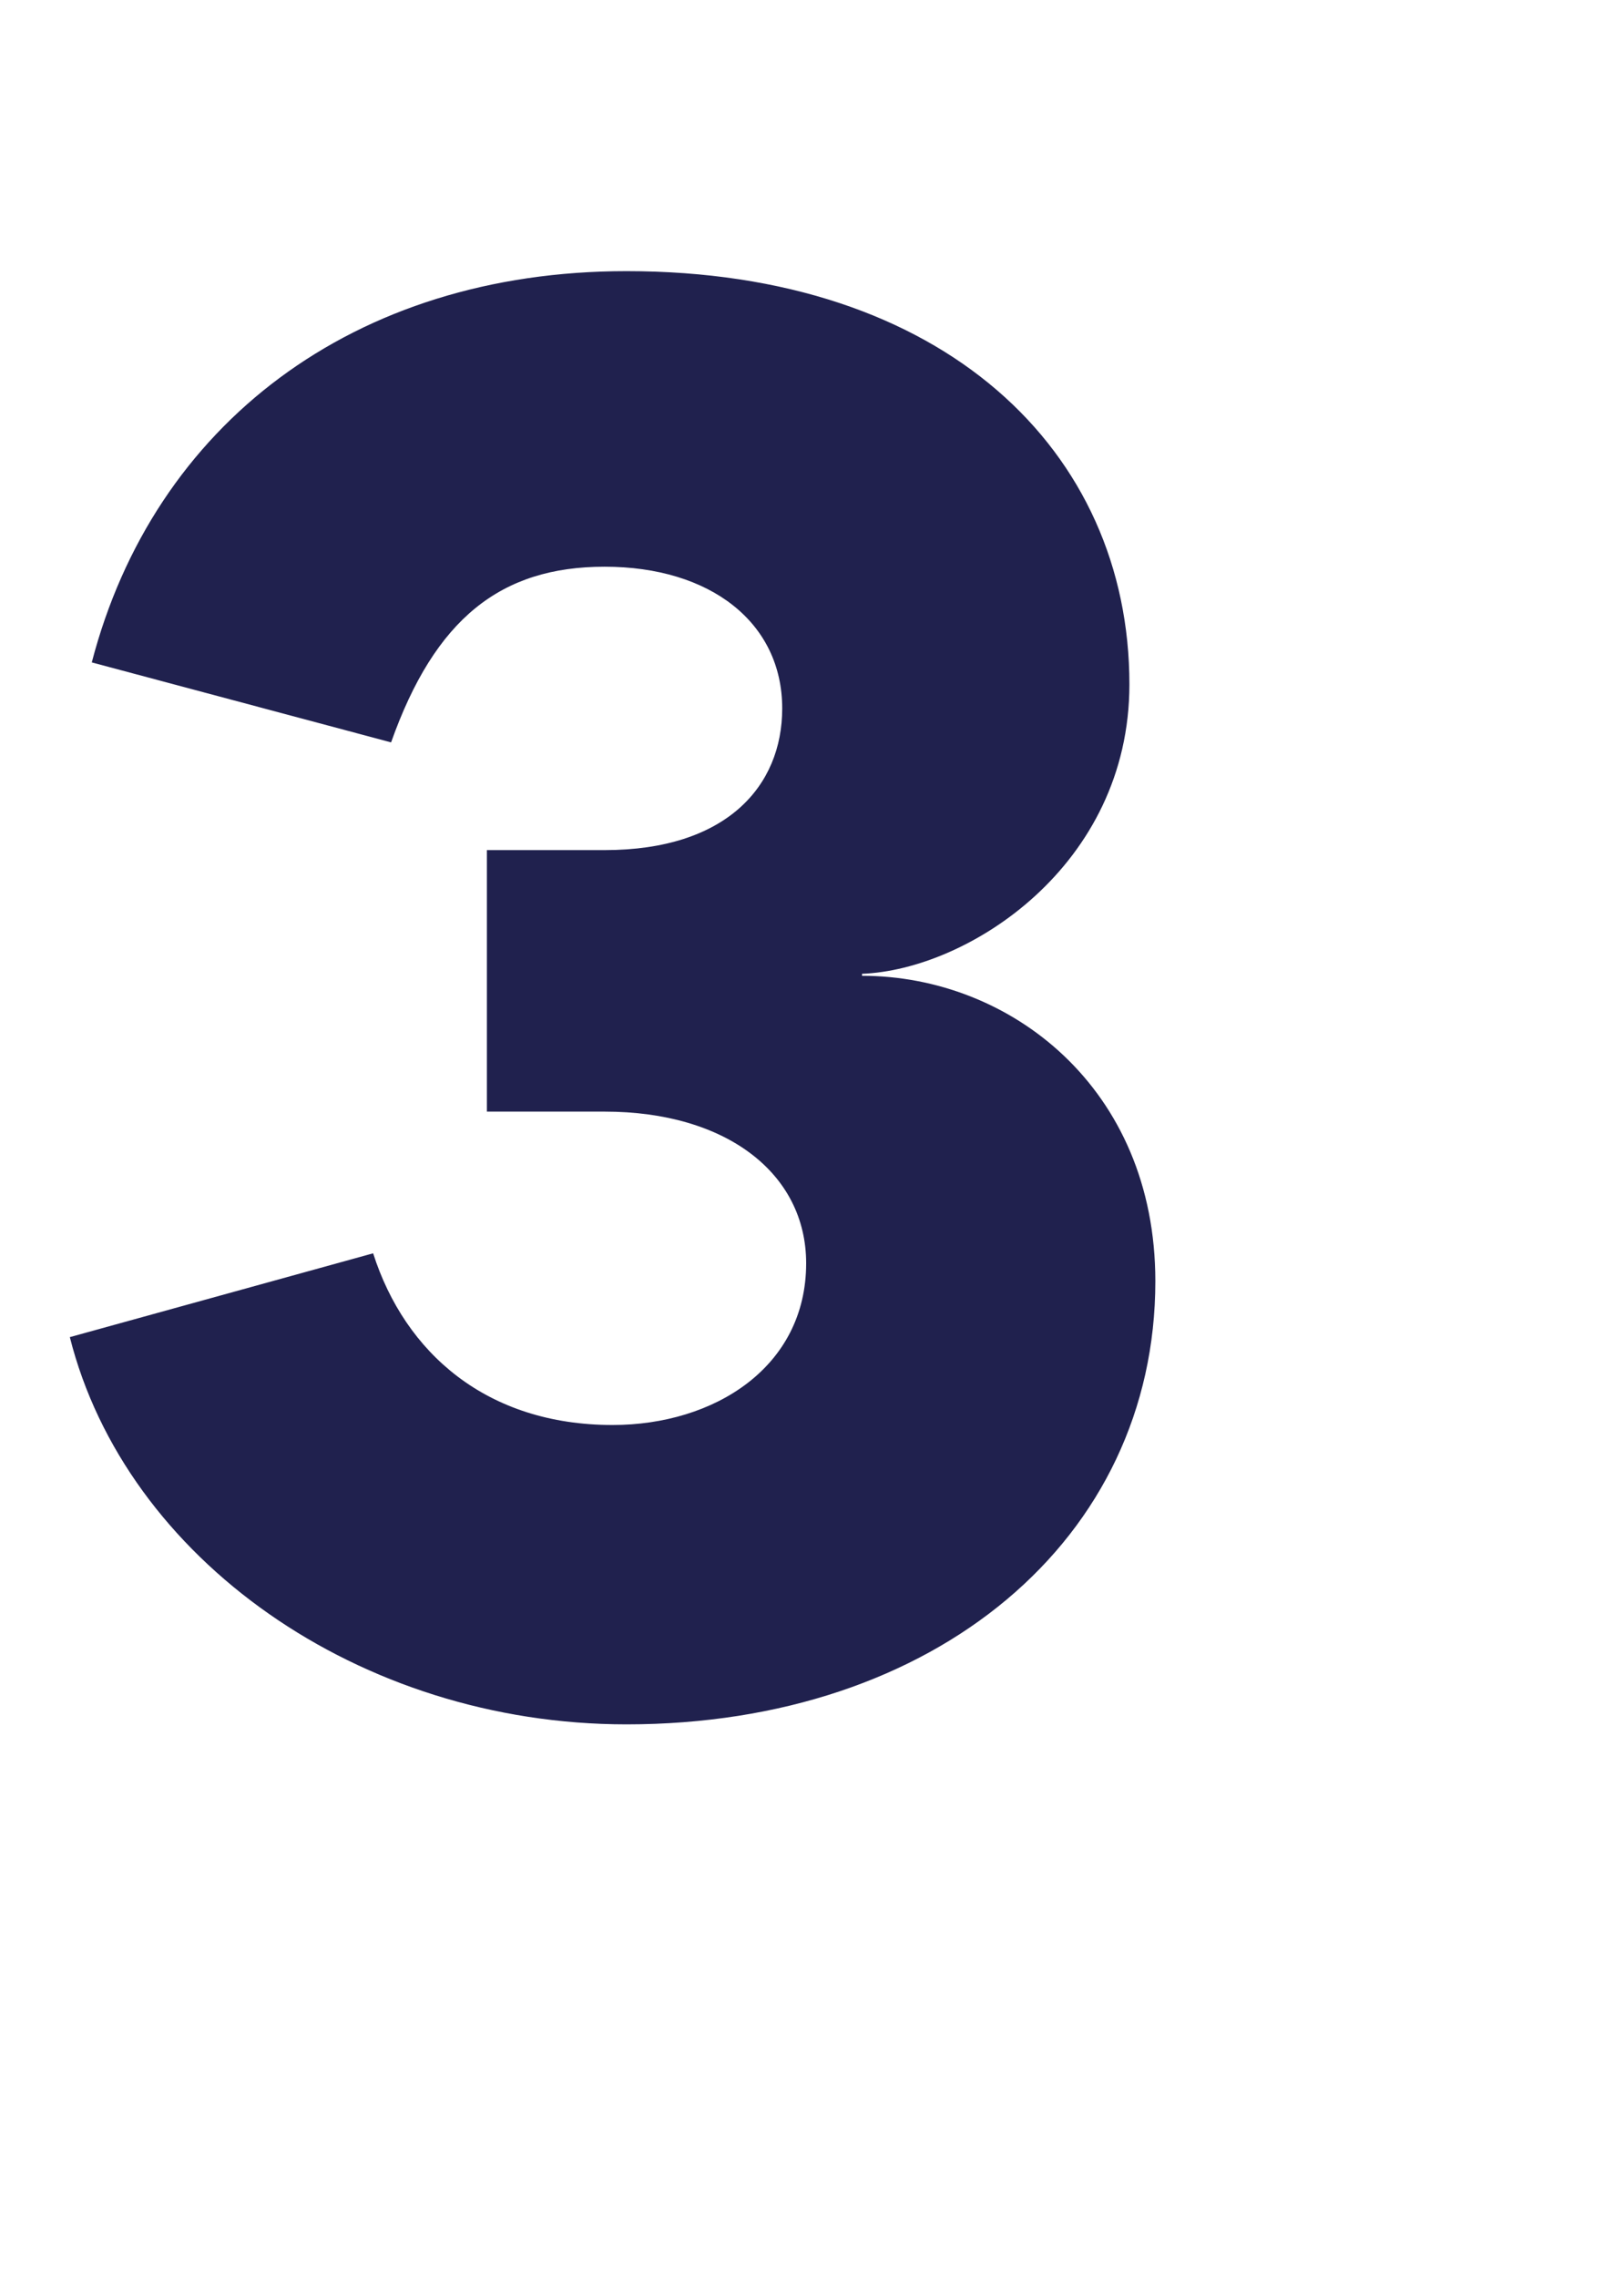 <!-- Generator: Adobe Illustrator 18.1.0, SVG Export Plug-In  -->
<svg version="1.1"
	 xmlns="http://www.w3.org/2000/svg" xmlns:xlink="http://www.w3.org/1999/xlink" xmlns:a="http://ns.adobe.com/AdobeSVGViewerExtensions/3.0/"
	 x="0px" y="0px" width="34.188px" height="47.922px" viewBox="0 0 34.188 47.922" enable-background="new 0 0 34.188 47.922"
	 xml:space="preserve">
<defs>
</defs>
<g>
	<g>
		<path fill="#20214E" d="M1.932,13.94C3.235,8.941,7.435,5.706,13.19,5.706c6.679,0,10.586,3.781,10.586,8.696
			c0,3.823-3.403,6.007-5.629,6.091v0.042c3.109,0,6.175,2.353,6.175,6.427c0,5.419-4.621,9.326-11.132,9.326
			c-5.629,0-10.544-3.487-11.72-8.149l6.385-1.764c0.672,2.1,2.394,3.613,5.041,3.613c2.142,0,4.075-1.218,4.075-3.403
			c0-1.89-1.68-3.192-4.243-3.192H10.25v-5.503h2.478c2.562,0,3.739-1.344,3.739-2.982c0-1.806-1.512-2.982-3.739-2.982
			c-2.184,0-3.571,1.092-4.495,3.697L1.932,13.94z"/>
	</g>
</g>
</svg>